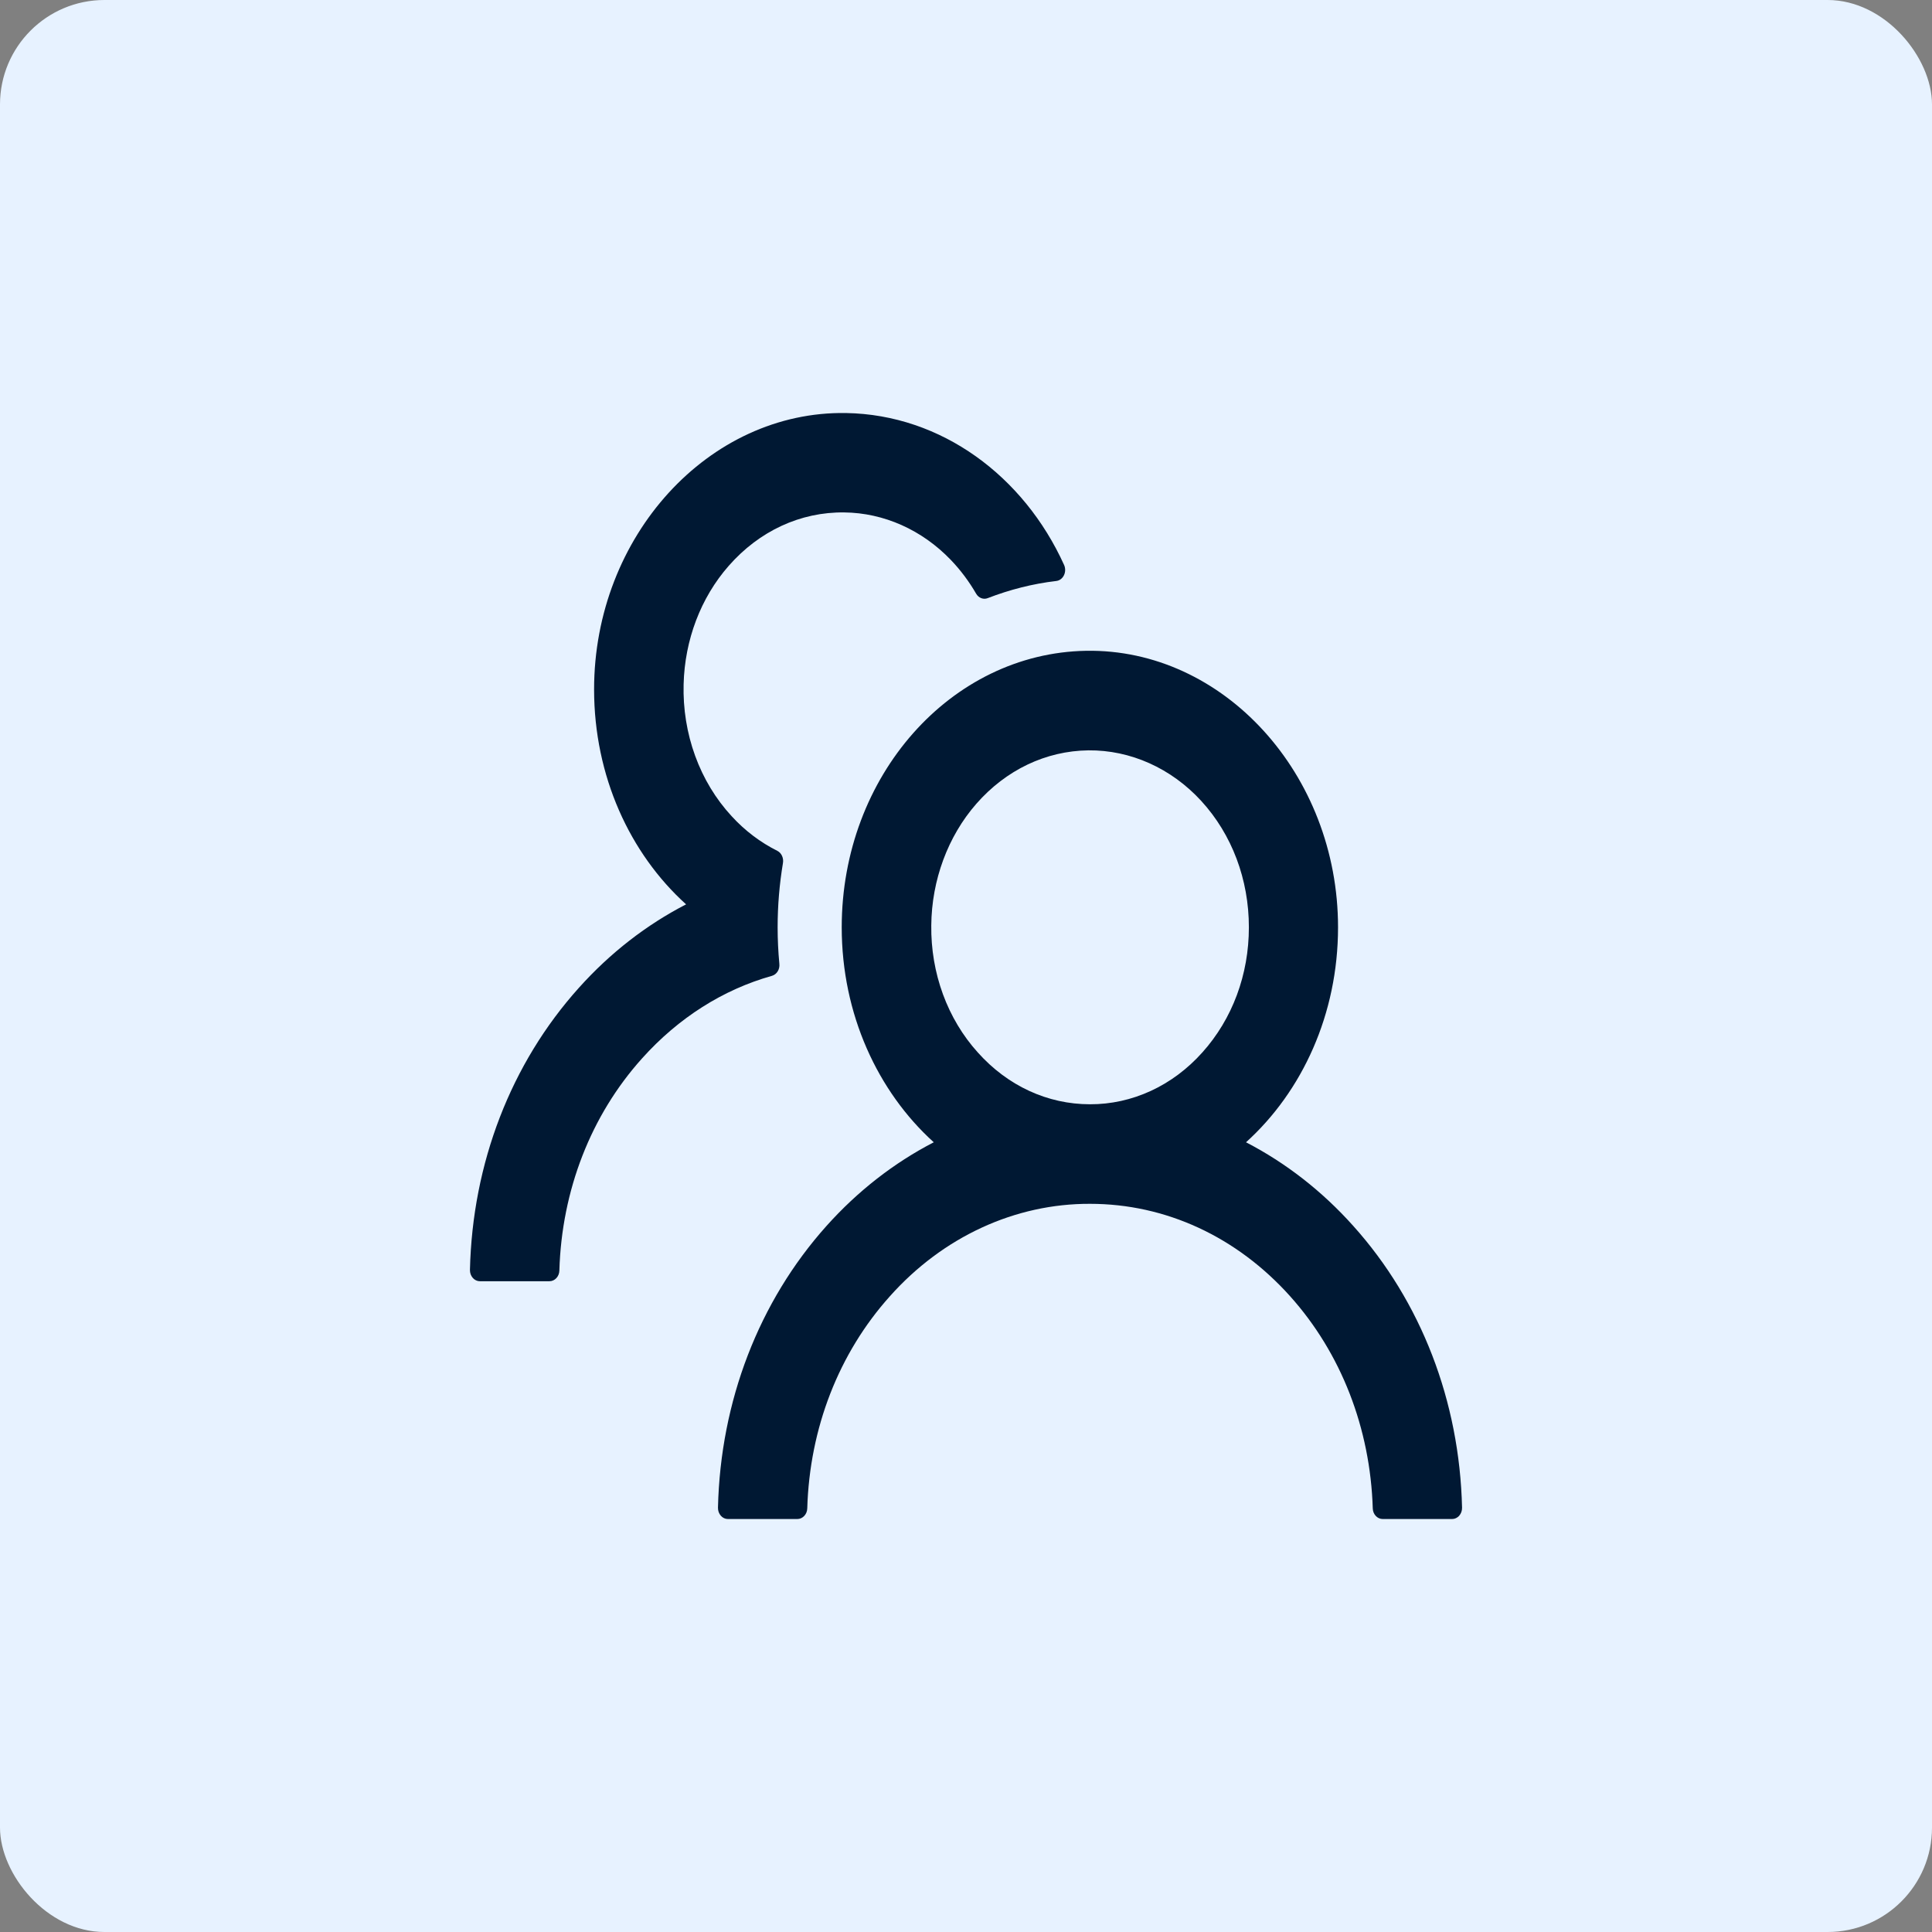 <svg width="74" height="74" viewBox="0 0 74 74" fill="none" xmlns="http://www.w3.org/2000/svg">
<rect x="0" y="0" width="74" height="74" fill="#808080" stroke="none"/>
<rect width="74" height="74" rx="4" fill="#E7F2FF"/>
<path d="M51.829 46.951C50.641 45.624 49.251 44.541 47.725 43.752C49.877 41.809 51.25 38.844 51.25 35.518C51.25 29.651 46.861 24.837 41.598 24.927C36.416 25.017 32.24 29.725 32.24 35.518C32.24 38.844 33.618 41.809 35.765 43.752C34.239 44.541 32.85 45.624 31.661 46.951C29.067 49.847 27.595 53.67 27.5 57.748C27.499 57.804 27.508 57.861 27.526 57.913C27.545 57.966 27.573 58.014 27.608 58.054C27.643 58.095 27.686 58.127 27.732 58.149C27.779 58.171 27.829 58.182 27.88 58.182H30.54C30.744 58.182 30.915 58.002 30.92 57.774C31.01 54.703 32.127 51.828 34.088 49.646C35.092 48.521 36.286 47.629 37.601 47.022C38.916 46.415 40.327 46.104 41.75 46.109C44.643 46.109 47.364 47.364 49.412 49.646C51.369 51.828 52.485 54.703 52.58 57.774C52.585 58.002 52.756 58.182 52.96 58.182H55.62C55.671 58.182 55.721 58.171 55.767 58.149C55.814 58.127 55.857 58.095 55.892 58.054C55.927 58.014 55.955 57.966 55.974 57.913C55.992 57.861 56.001 57.804 56 57.748C55.905 53.67 54.432 49.847 51.829 46.951ZM41.75 42.296C40.126 42.296 38.596 41.592 37.451 40.31C36.877 39.675 36.423 38.917 36.117 38.082C35.811 37.247 35.659 36.351 35.67 35.449C35.684 33.712 36.306 32.034 37.394 30.789C38.534 29.487 40.059 28.761 41.688 28.74C43.298 28.724 44.861 29.423 46.011 30.678C47.189 31.965 47.835 33.686 47.835 35.518C47.835 37.329 47.203 39.029 46.053 40.31C45.489 40.942 44.819 41.443 44.08 41.784C43.341 42.124 42.549 42.299 41.75 42.296ZM29.851 36.916C29.808 36.455 29.785 35.989 29.785 35.518C29.785 34.676 29.856 33.855 29.989 33.056C30.022 32.865 29.932 32.669 29.775 32.59C29.129 32.267 28.536 31.822 28.023 31.261C27.418 30.607 26.942 29.821 26.626 28.951C26.309 28.081 26.159 27.147 26.184 26.209C26.227 24.509 26.84 22.894 27.909 21.676C29.082 20.337 30.659 19.606 32.336 19.627C33.851 19.643 35.314 20.294 36.42 21.448C36.796 21.84 37.119 22.275 37.389 22.741C37.484 22.905 37.67 22.974 37.831 22.91C38.667 22.587 39.551 22.359 40.458 22.253C40.724 22.222 40.876 21.904 40.757 21.639C39.214 18.234 36.059 15.883 32.411 15.82C27.144 15.73 22.755 20.543 22.755 26.405C22.755 29.73 24.128 32.696 26.279 34.639C24.769 35.417 23.377 36.492 22.171 37.837C19.568 40.734 18.095 44.557 18 48.64C17.999 48.696 18.008 48.753 18.026 48.805C18.045 48.858 18.073 48.906 18.108 48.946C18.143 48.987 18.186 49.019 18.233 49.041C18.279 49.063 18.329 49.074 18.38 49.074H21.045C21.249 49.074 21.42 48.894 21.425 48.666C21.515 45.595 22.631 42.72 24.593 40.538C25.99 38.981 27.7 37.901 29.566 37.377C29.752 37.324 29.875 37.128 29.851 36.916Z" fill="#001833"/>
</svg>
